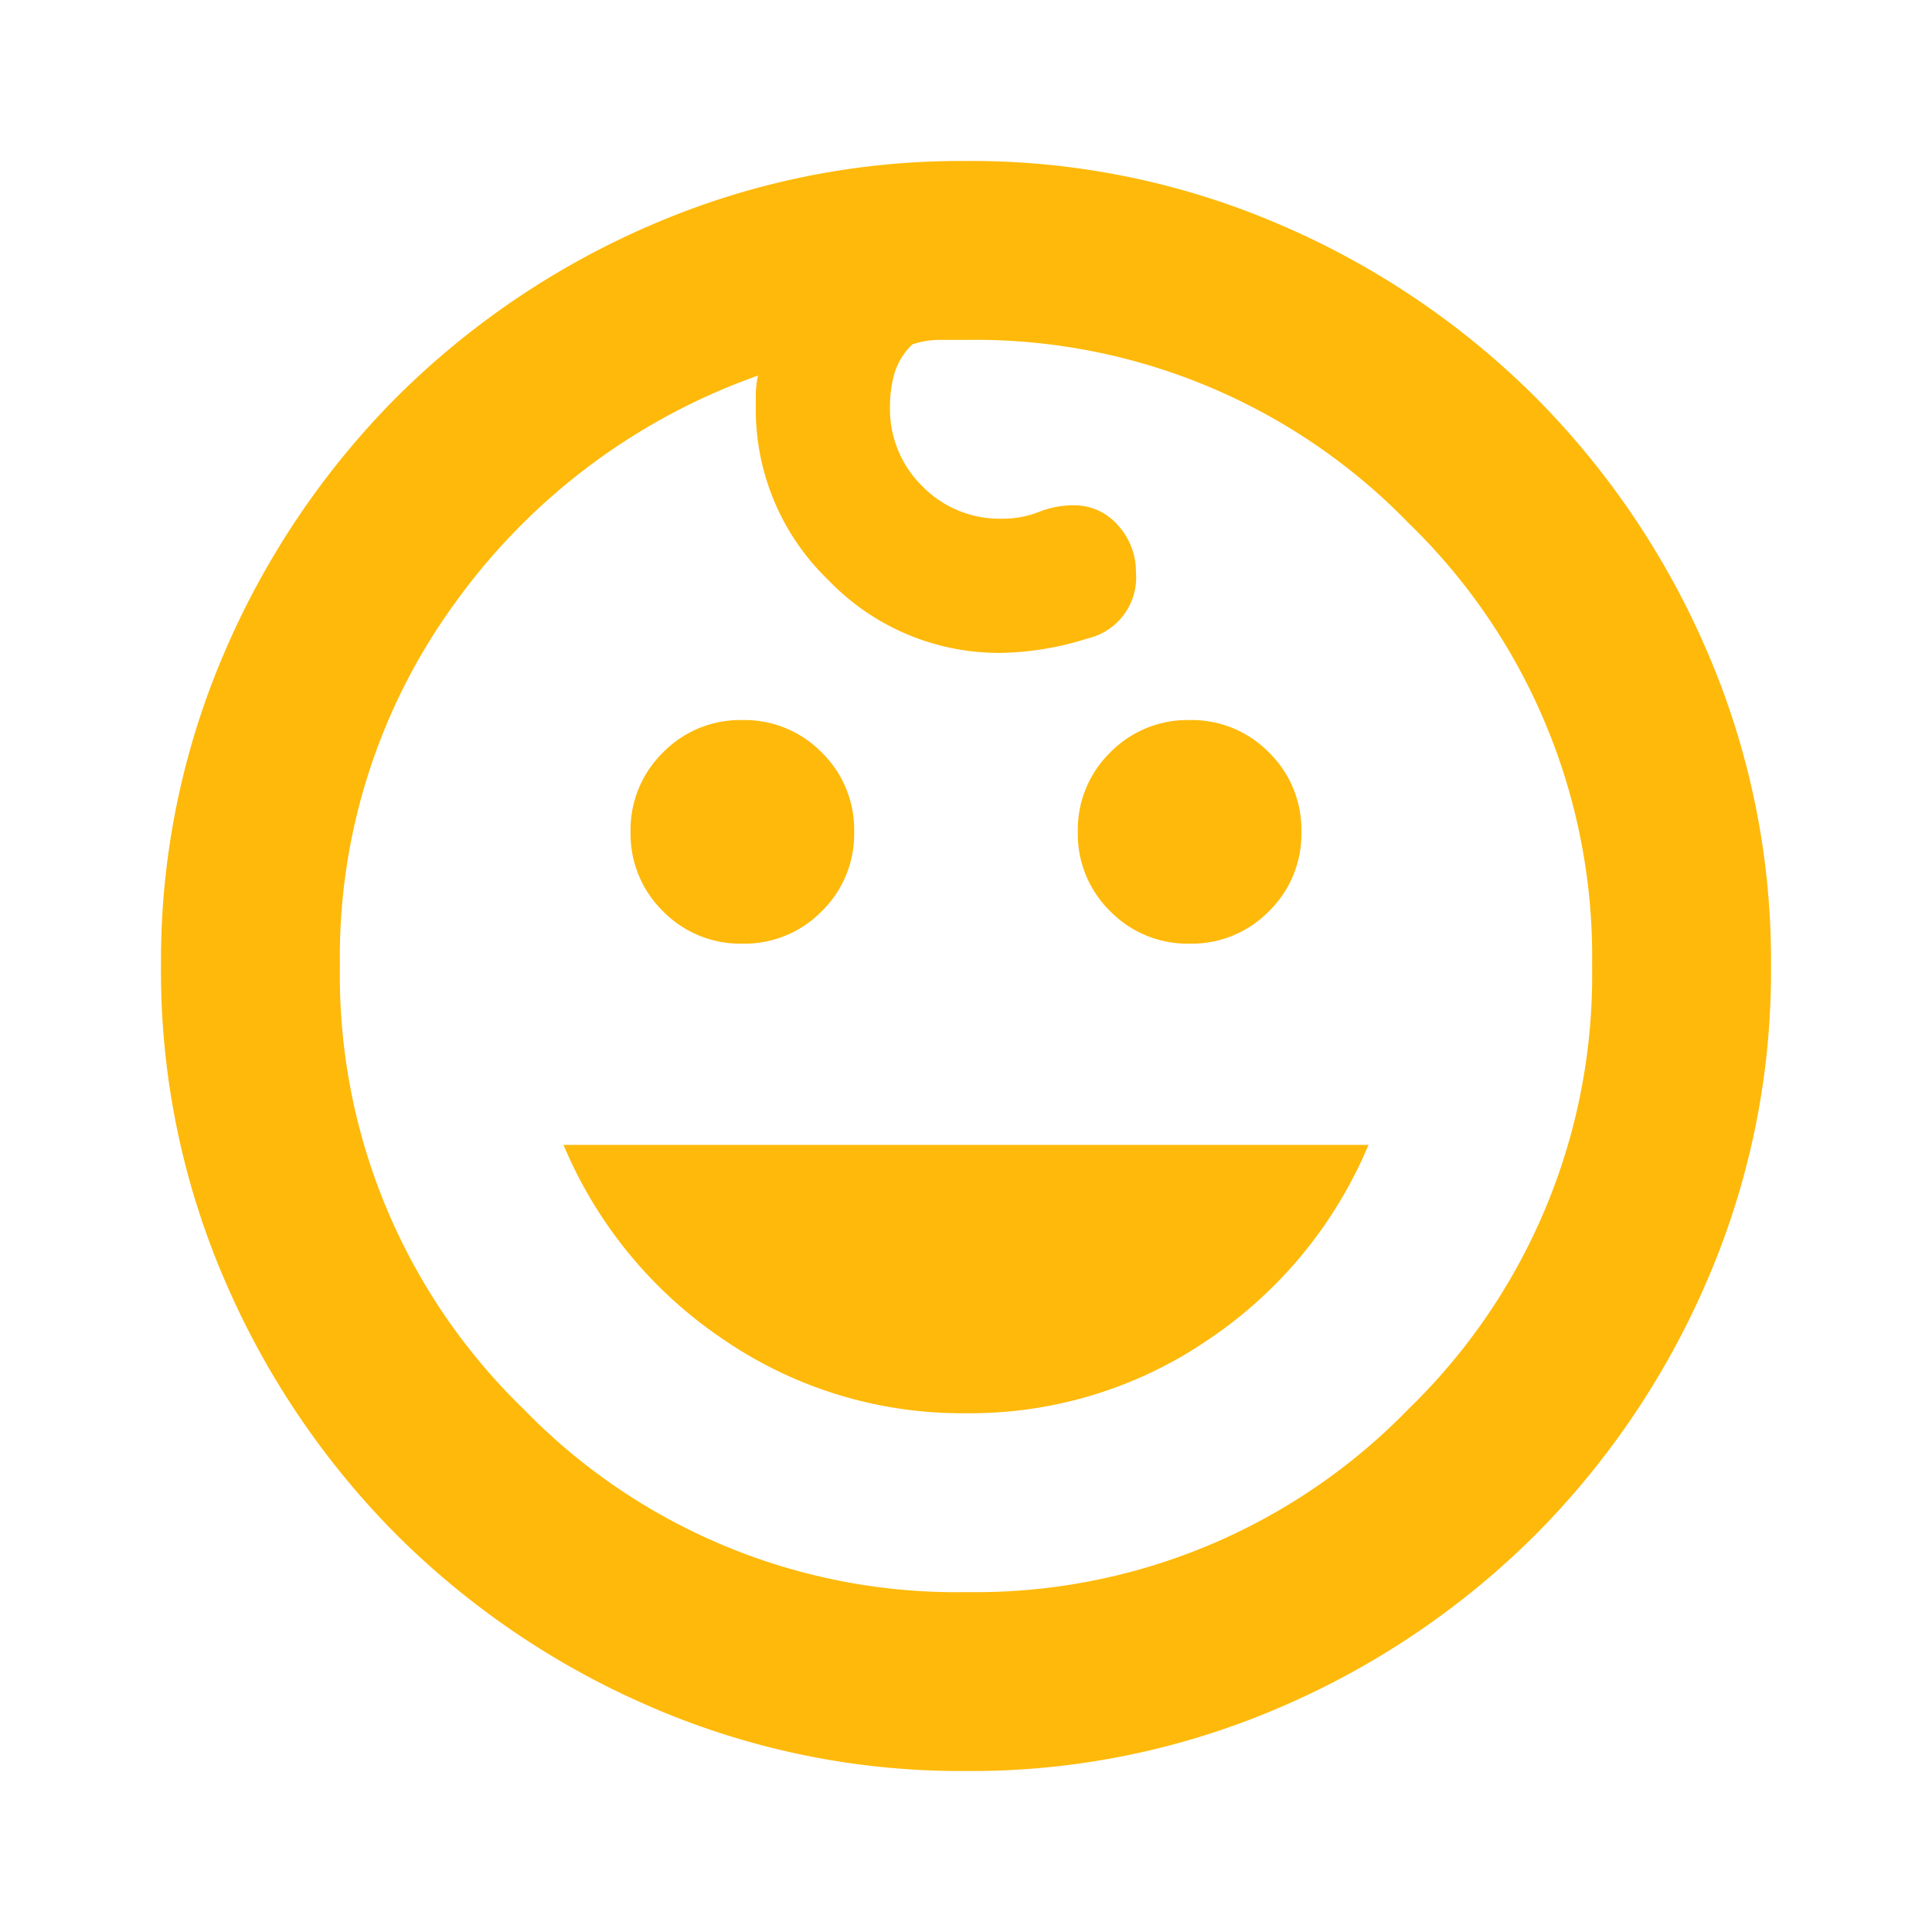 <svg xmlns="http://www.w3.org/2000/svg" width="60" height="60" viewBox="0 0 60 60">
  <g id="グループ_10469" data-name="グループ 10469" transform="translate(-480 -2963)">
    <rect id="長方形_24227" data-name="長方形 24227" width="60" height="60" transform="translate(480 2963)" fill="#feb90a" opacity="0"/>
    <path id="kids" d="M151.944-815.694a3.353,3.353,0,0,1-2.465-1.007,3.353,3.353,0,0,1-1.007-2.465,3.353,3.353,0,0,1,1.007-2.465,3.353,3.353,0,0,1,2.465-1.007,3.353,3.353,0,0,1,2.465,1.007,3.353,3.353,0,0,1,1.007,2.465,3.353,3.353,0,0,1-1.007,2.465A3.353,3.353,0,0,1,151.944-815.694Zm-13.889,0a3.353,3.353,0,0,1-2.465-1.007,3.353,3.353,0,0,1-1.007-2.465,3.353,3.353,0,0,1,1.007-2.465,3.353,3.353,0,0,1,2.465-1.007,3.353,3.353,0,0,1,2.465,1.007,3.353,3.353,0,0,1,1.007,2.465,3.353,3.353,0,0,1-1.007,2.465A3.353,3.353,0,0,1,138.056-815.694ZM145-801.111a13.092,13.092,0,0,1-7.535-2.292,13.616,13.616,0,0,1-4.965-6.042h25a13.616,13.616,0,0,1-4.965,6.042A13.092,13.092,0,0,1,145-801.111ZM145-790a24.186,24.186,0,0,1-9.757-1.979,25.412,25.412,0,0,1-7.917-5.347,25.411,25.411,0,0,1-5.347-7.917A24.187,24.187,0,0,1,120-815a24.187,24.187,0,0,1,1.979-9.757,25.412,25.412,0,0,1,5.347-7.917,25.412,25.412,0,0,1,7.917-5.347A24.186,24.186,0,0,1,145-840a24.186,24.186,0,0,1,9.757,1.979,25.412,25.412,0,0,1,7.917,5.347,25.411,25.411,0,0,1,5.347,7.917A24.187,24.187,0,0,1,170-815a24.187,24.187,0,0,1-1.979,9.757,25.411,25.411,0,0,1-5.347,7.917,25.412,25.412,0,0,1-7.917,5.347A24.186,24.186,0,0,1,145-790Zm0-5.556a18.735,18.735,0,0,0,13.75-5.694A18.736,18.736,0,0,0,164.444-815a18.735,18.735,0,0,0-5.694-13.75A18.735,18.735,0,0,0,145-834.444h-.833a2.622,2.622,0,0,0-.833.139,2.089,2.089,0,0,0-.556.9,3.776,3.776,0,0,0-.139,1.042,3.353,3.353,0,0,0,1.007,2.465,3.353,3.353,0,0,0,2.465,1.007,3.058,3.058,0,0,0,1.146-.208,2.873,2.873,0,0,1,1.076-.208,1.781,1.781,0,0,1,1.389.625,2.127,2.127,0,0,1,.556,1.458,1.943,1.943,0,0,1-1.493,2.049,9.356,9.356,0,0,1-2.674.451,7.347,7.347,0,0,1-5.382-2.257,7.348,7.348,0,0,1-2.257-5.382v-.417a2.989,2.989,0,0,1,.069-.556,19.649,19.649,0,0,0-9.375,7.014A18.659,18.659,0,0,0,125.556-815a18.736,18.736,0,0,0,5.694,13.75A18.735,18.735,0,0,0,145-795.555ZM145-815Z" transform="translate(365 3808)" fill="#feb90a"/>
  </g>
</svg>
